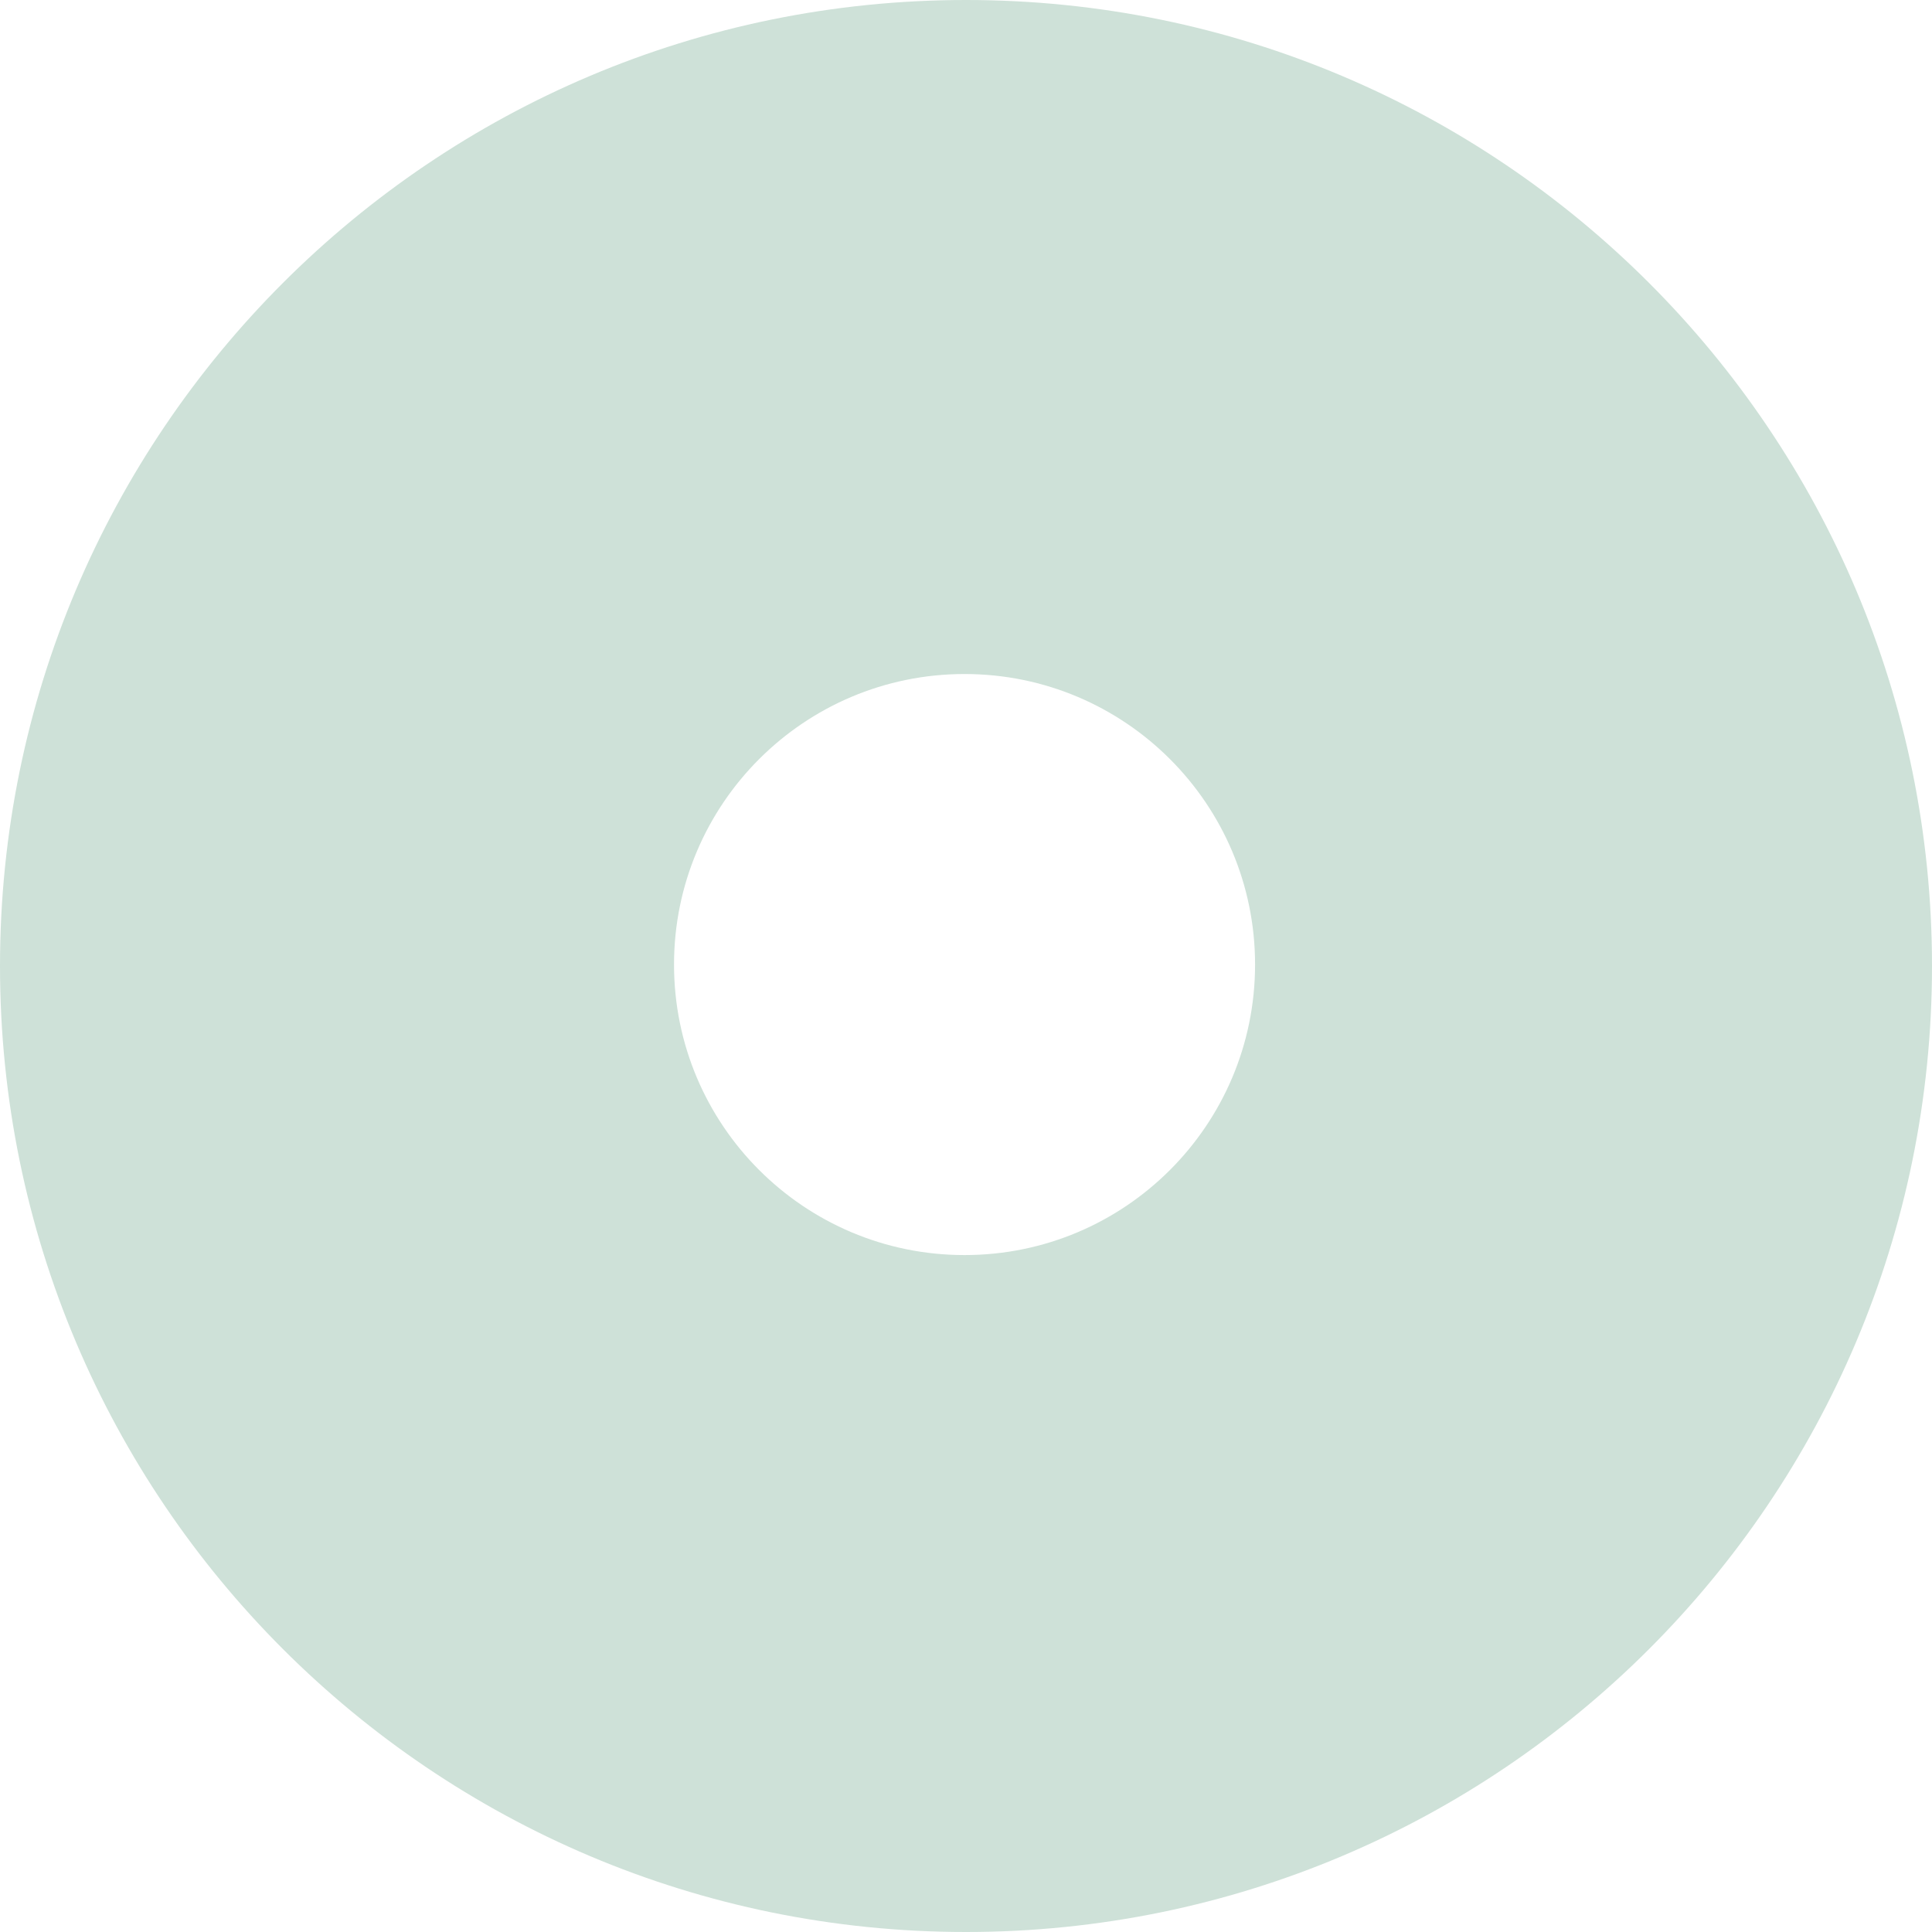 <svg width="665" height="665" viewBox="0 0 665 665" fill="none" xmlns="http://www.w3.org/2000/svg">
<path fill-rule="evenodd" clip-rule="evenodd" d="M332.5 665C516.135 665 665 516.135 665 332.5C665 148.865 516.135 0 332.5 0C148.865 0 0 148.865 0 332.5C0 516.135 148.865 665 332.5 665ZM332 432C387.228 432 432 387.228 432 332C432 276.772 387.228 232 332 232C276.772 232 232 276.772 232 332C232 387.228 276.772 432 332 432Z" fill="#CEE1D8"/>
</svg>
